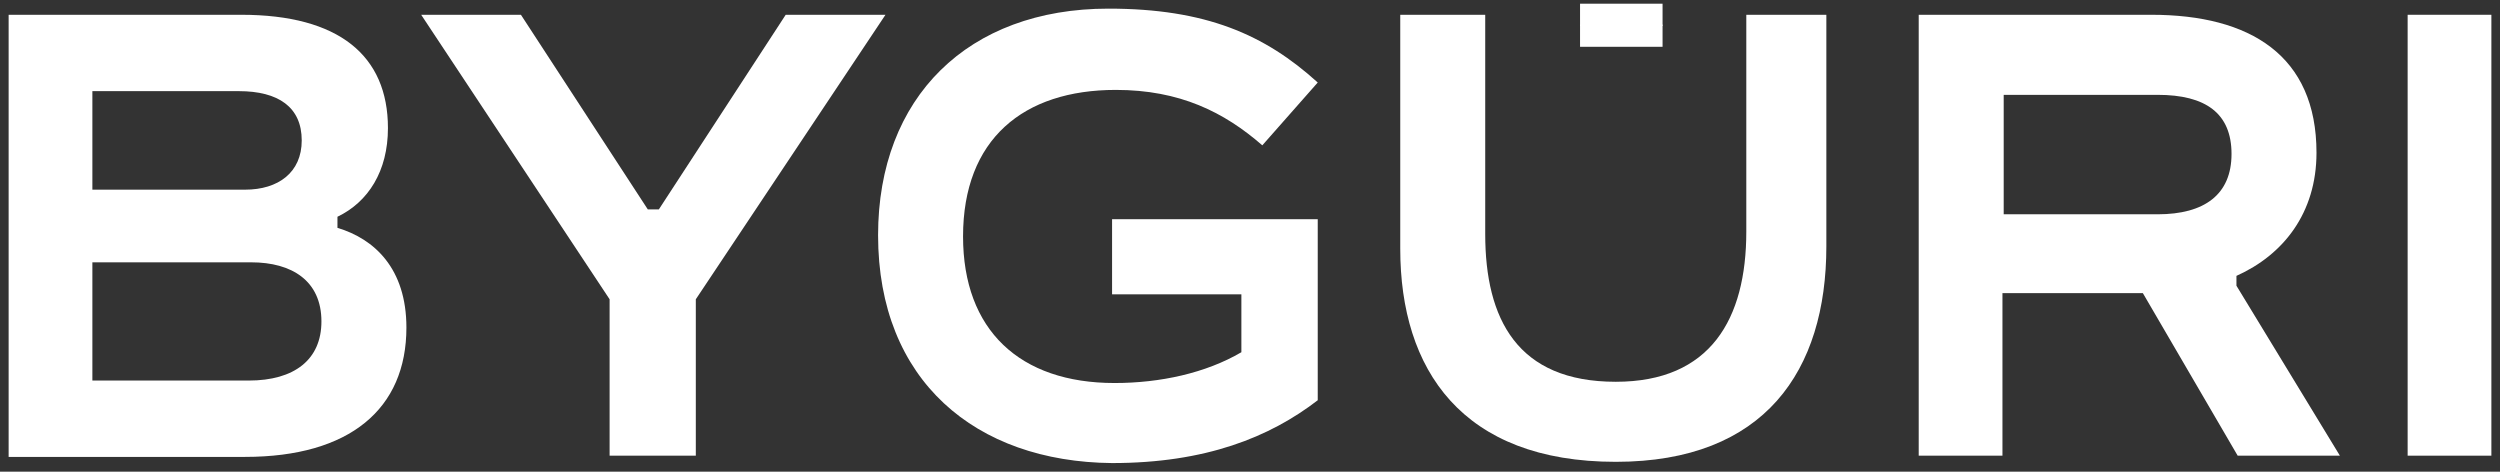 <?xml version="1.0" encoding="UTF-8"?> <svg xmlns="http://www.w3.org/2000/svg" width="159" height="30" viewBox="0 0 159 30" fill="none"><rect x="0" y="0" width="159" height="30" fill="#333333" stroke="none"/><g clip-path="url(#clip0_906_2)"><path d="M0.549 28.981V0.94H15.352C21.54 0.94 24.673 3.525 24.673 8.146C24.673 10.888 23.42 12.846 21.462 13.786V14.491C23.811 15.196 25.848 17.075 25.848 20.835C25.848 26.005 22.245 29.059 15.587 29.059H0.549V28.981ZM5.875 12.063H15.587C17.702 12.063 19.19 10.966 19.19 8.93C19.19 6.815 17.702 5.797 15.196 5.797H5.875V12.063ZM5.875 24.203H15.822C18.72 24.203 20.443 22.872 20.443 20.443C20.443 17.859 18.564 16.684 15.979 16.684H5.875V24.203Z" fill="white"></path><path d="M38.771 28.981V19.034L26.787 0.94H33.131L41.199 13.316H41.904L49.971 0.94H56.316L44.254 19.034V28.981H38.771Z" fill="white"></path><path d="M55.846 14.961C55.846 6.188 61.563 0.549 70.493 0.549C76.68 0.549 80.44 2.194 83.808 5.248L80.283 9.243C77.855 7.128 75.035 5.718 70.963 5.718C65.088 5.718 61.25 8.851 61.25 15.039C61.25 20.992 64.853 24.36 70.884 24.36C73.782 24.36 76.68 23.733 78.952 22.401V18.72H70.728V13.942H83.808V25.456C80.753 27.806 76.68 29.451 70.728 29.451C62.033 29.372 55.846 24.203 55.846 14.961Z" fill="white"></path><path d="M89.056 15.822V0.94H94.46V14.882C94.46 20.287 96.497 24.281 102.763 24.281C108.794 24.281 111.065 20.287 111.065 14.726V0.94H116.156V15.666C116.156 23.576 112.24 29.372 102.763 29.372C92.972 29.372 89.056 23.498 89.056 15.822Z" fill="white"></path><path d="M148.817 28.981H142.316L136.285 18.642H127.356V28.981H122.03V0.94H136.834C143.1 0.94 147.329 3.525 147.329 9.713C147.329 13.551 145.215 16.214 142.238 17.545V18.172L148.817 28.981ZM127.435 6.032V13.629H137.225C140.202 13.629 141.925 12.376 141.925 9.791C141.925 7.206 140.28 6.032 137.225 6.032H127.435Z" fill="white"></path><path d="M153.126 28.981V0.94H158.452V28.981H153.126Z" fill="white"></path><path d="M100.491 1.645V0.235H105.739V1.645H100.491Z" fill="white"></path><path d="M100.491 2.976V1.566H105.739V2.976H100.491Z" fill="white"></path></g><defs><clipPath id="clip0_906_2"><rect width="159" height="29.764" fill="white"></rect></clipPath></defs></svg> 